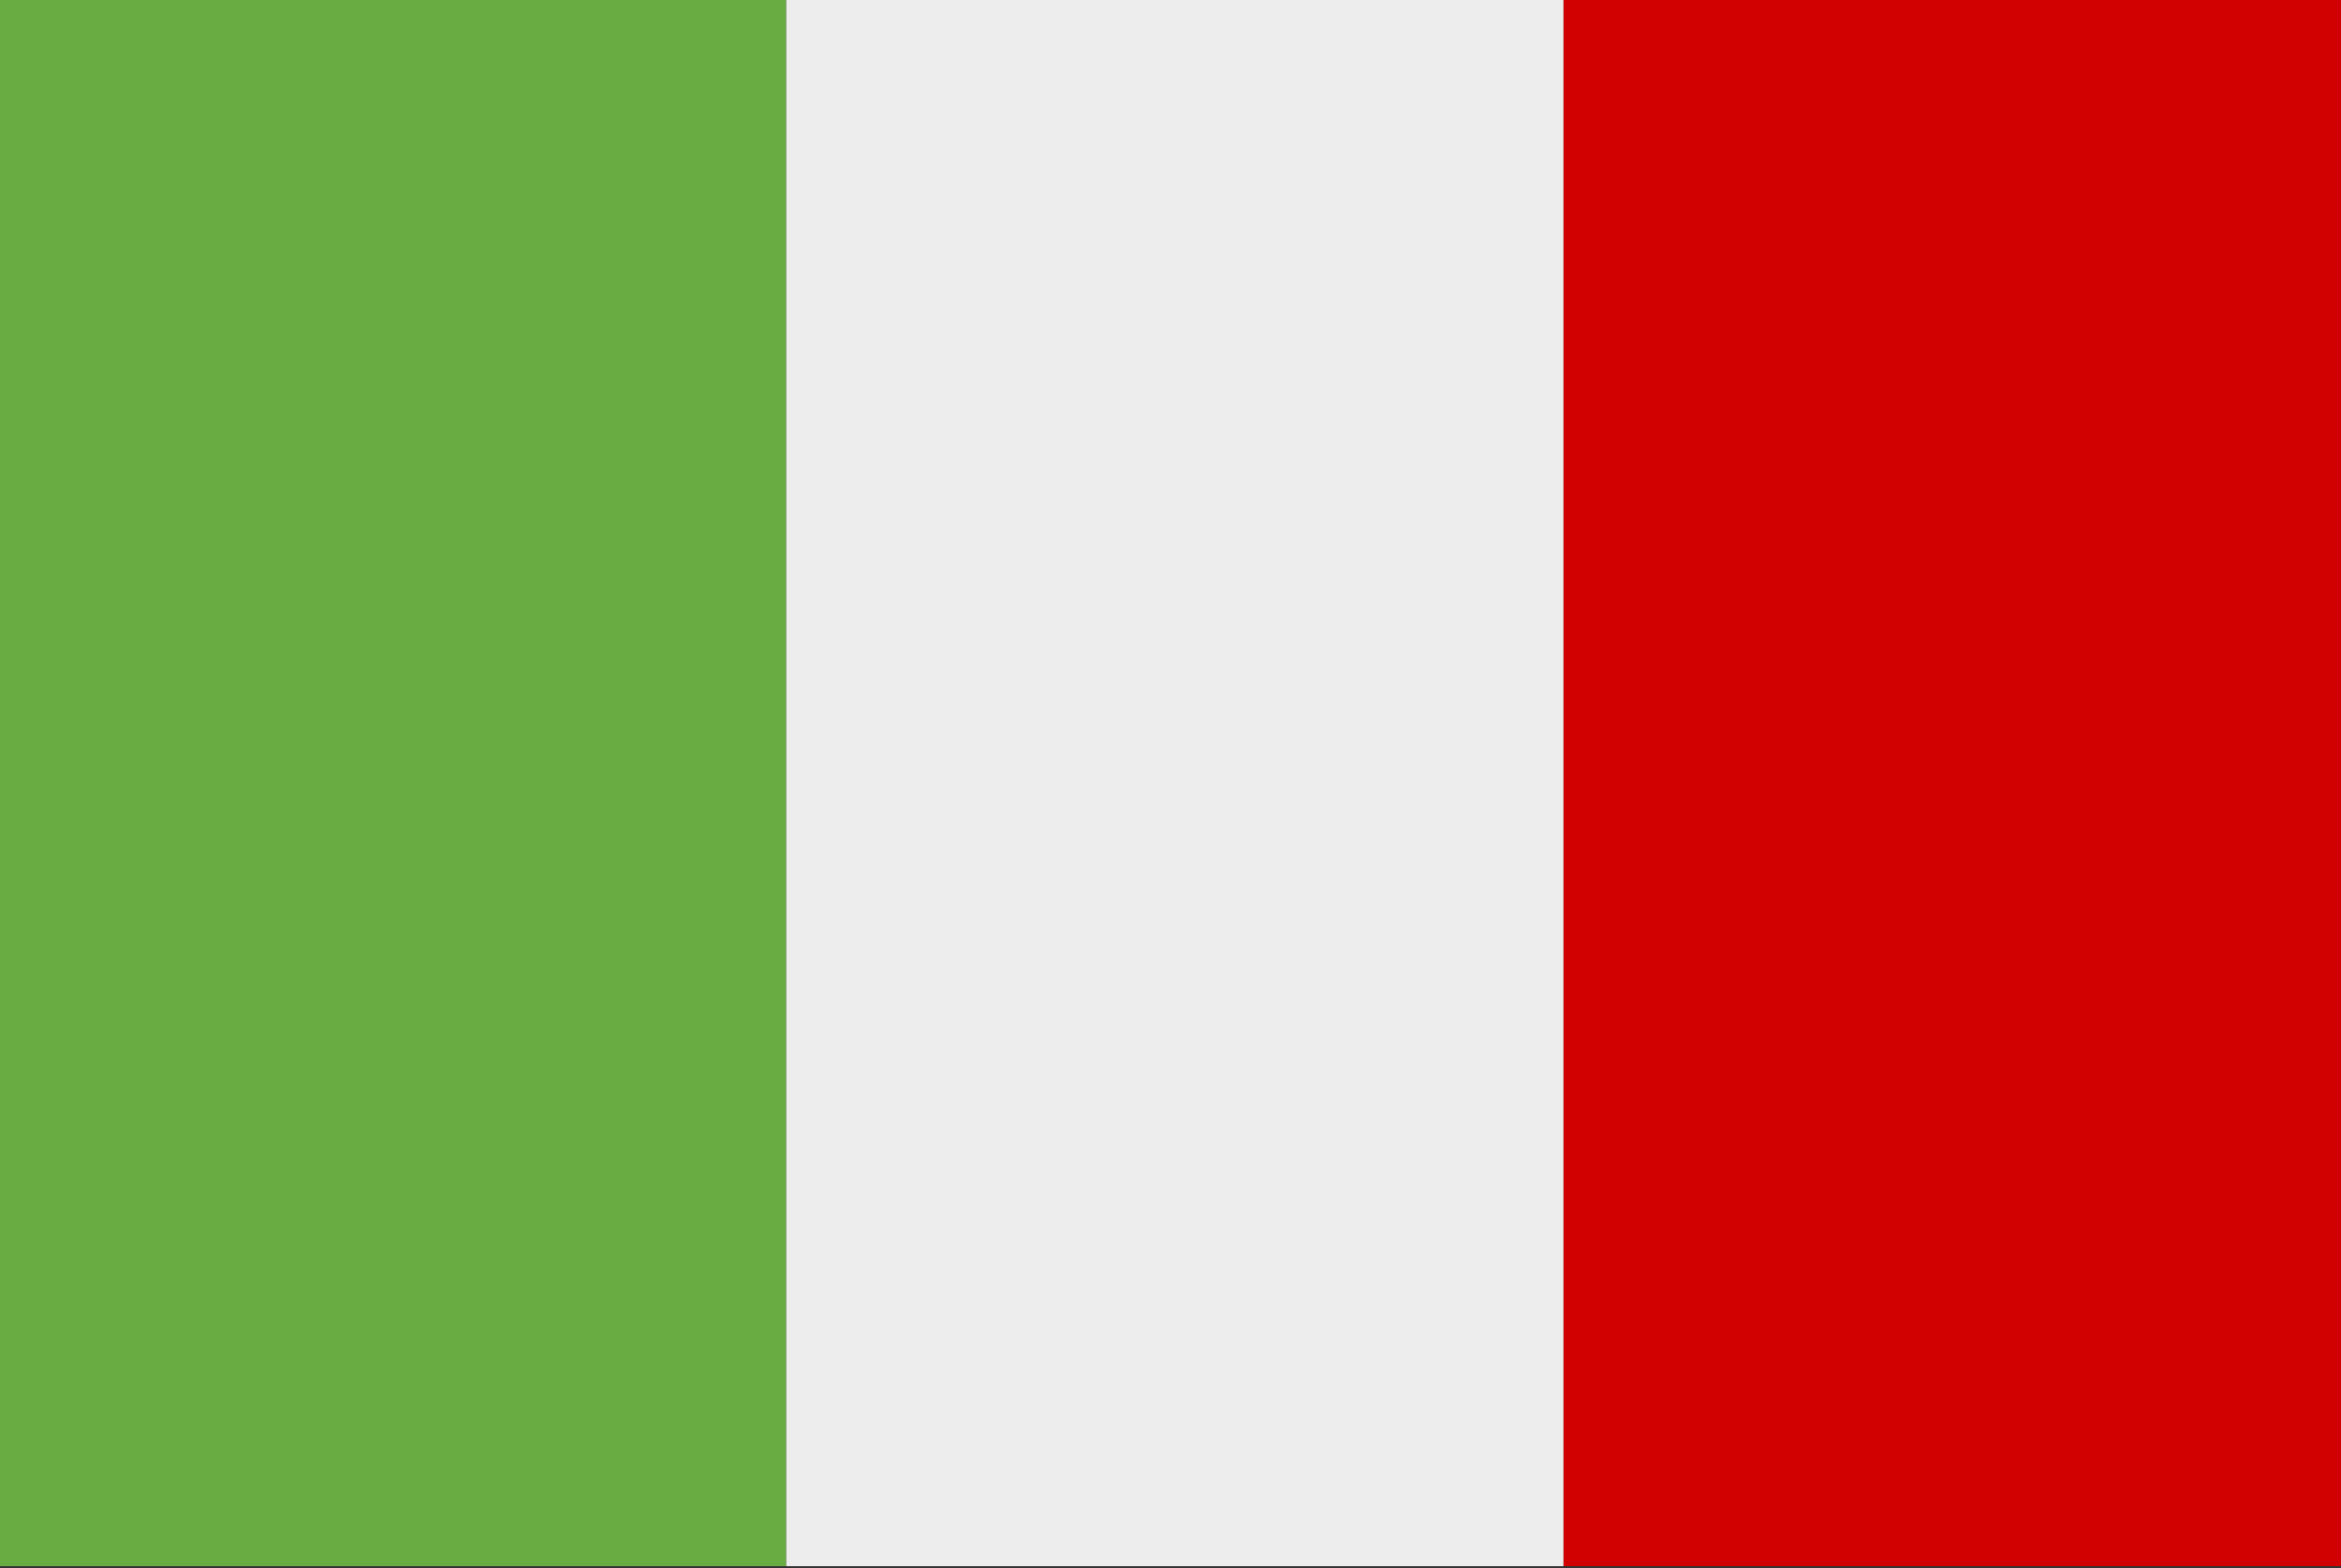 <?xml version="1.0" encoding="UTF-8"?>
<svg xmlns="http://www.w3.org/2000/svg" width="100" height="67" viewBox="0 0 100 67" fill="none">
  <rect x="0" y="0" width="100" height="67" fill="#333333" stroke="none"/>
  <g clip-path="url(#clip0_1014_28151)">
    <path d="M33.584 0H0V66.922H33.584V0Z" fill="#68AC42"></path>
    <path d="M66.792 0H33.584V66.922H66.792V0Z" fill="#EDEDED"></path>
    <path d="M100 0H66.792V66.922H100V0Z" fill="#D00100"></path>
  </g>
  <defs>
    <clipPath id="clip0_1014_28151">
      <rect width="100" height="66.922" fill="white"></rect>
    </clipPath>
  </defs>
</svg>
